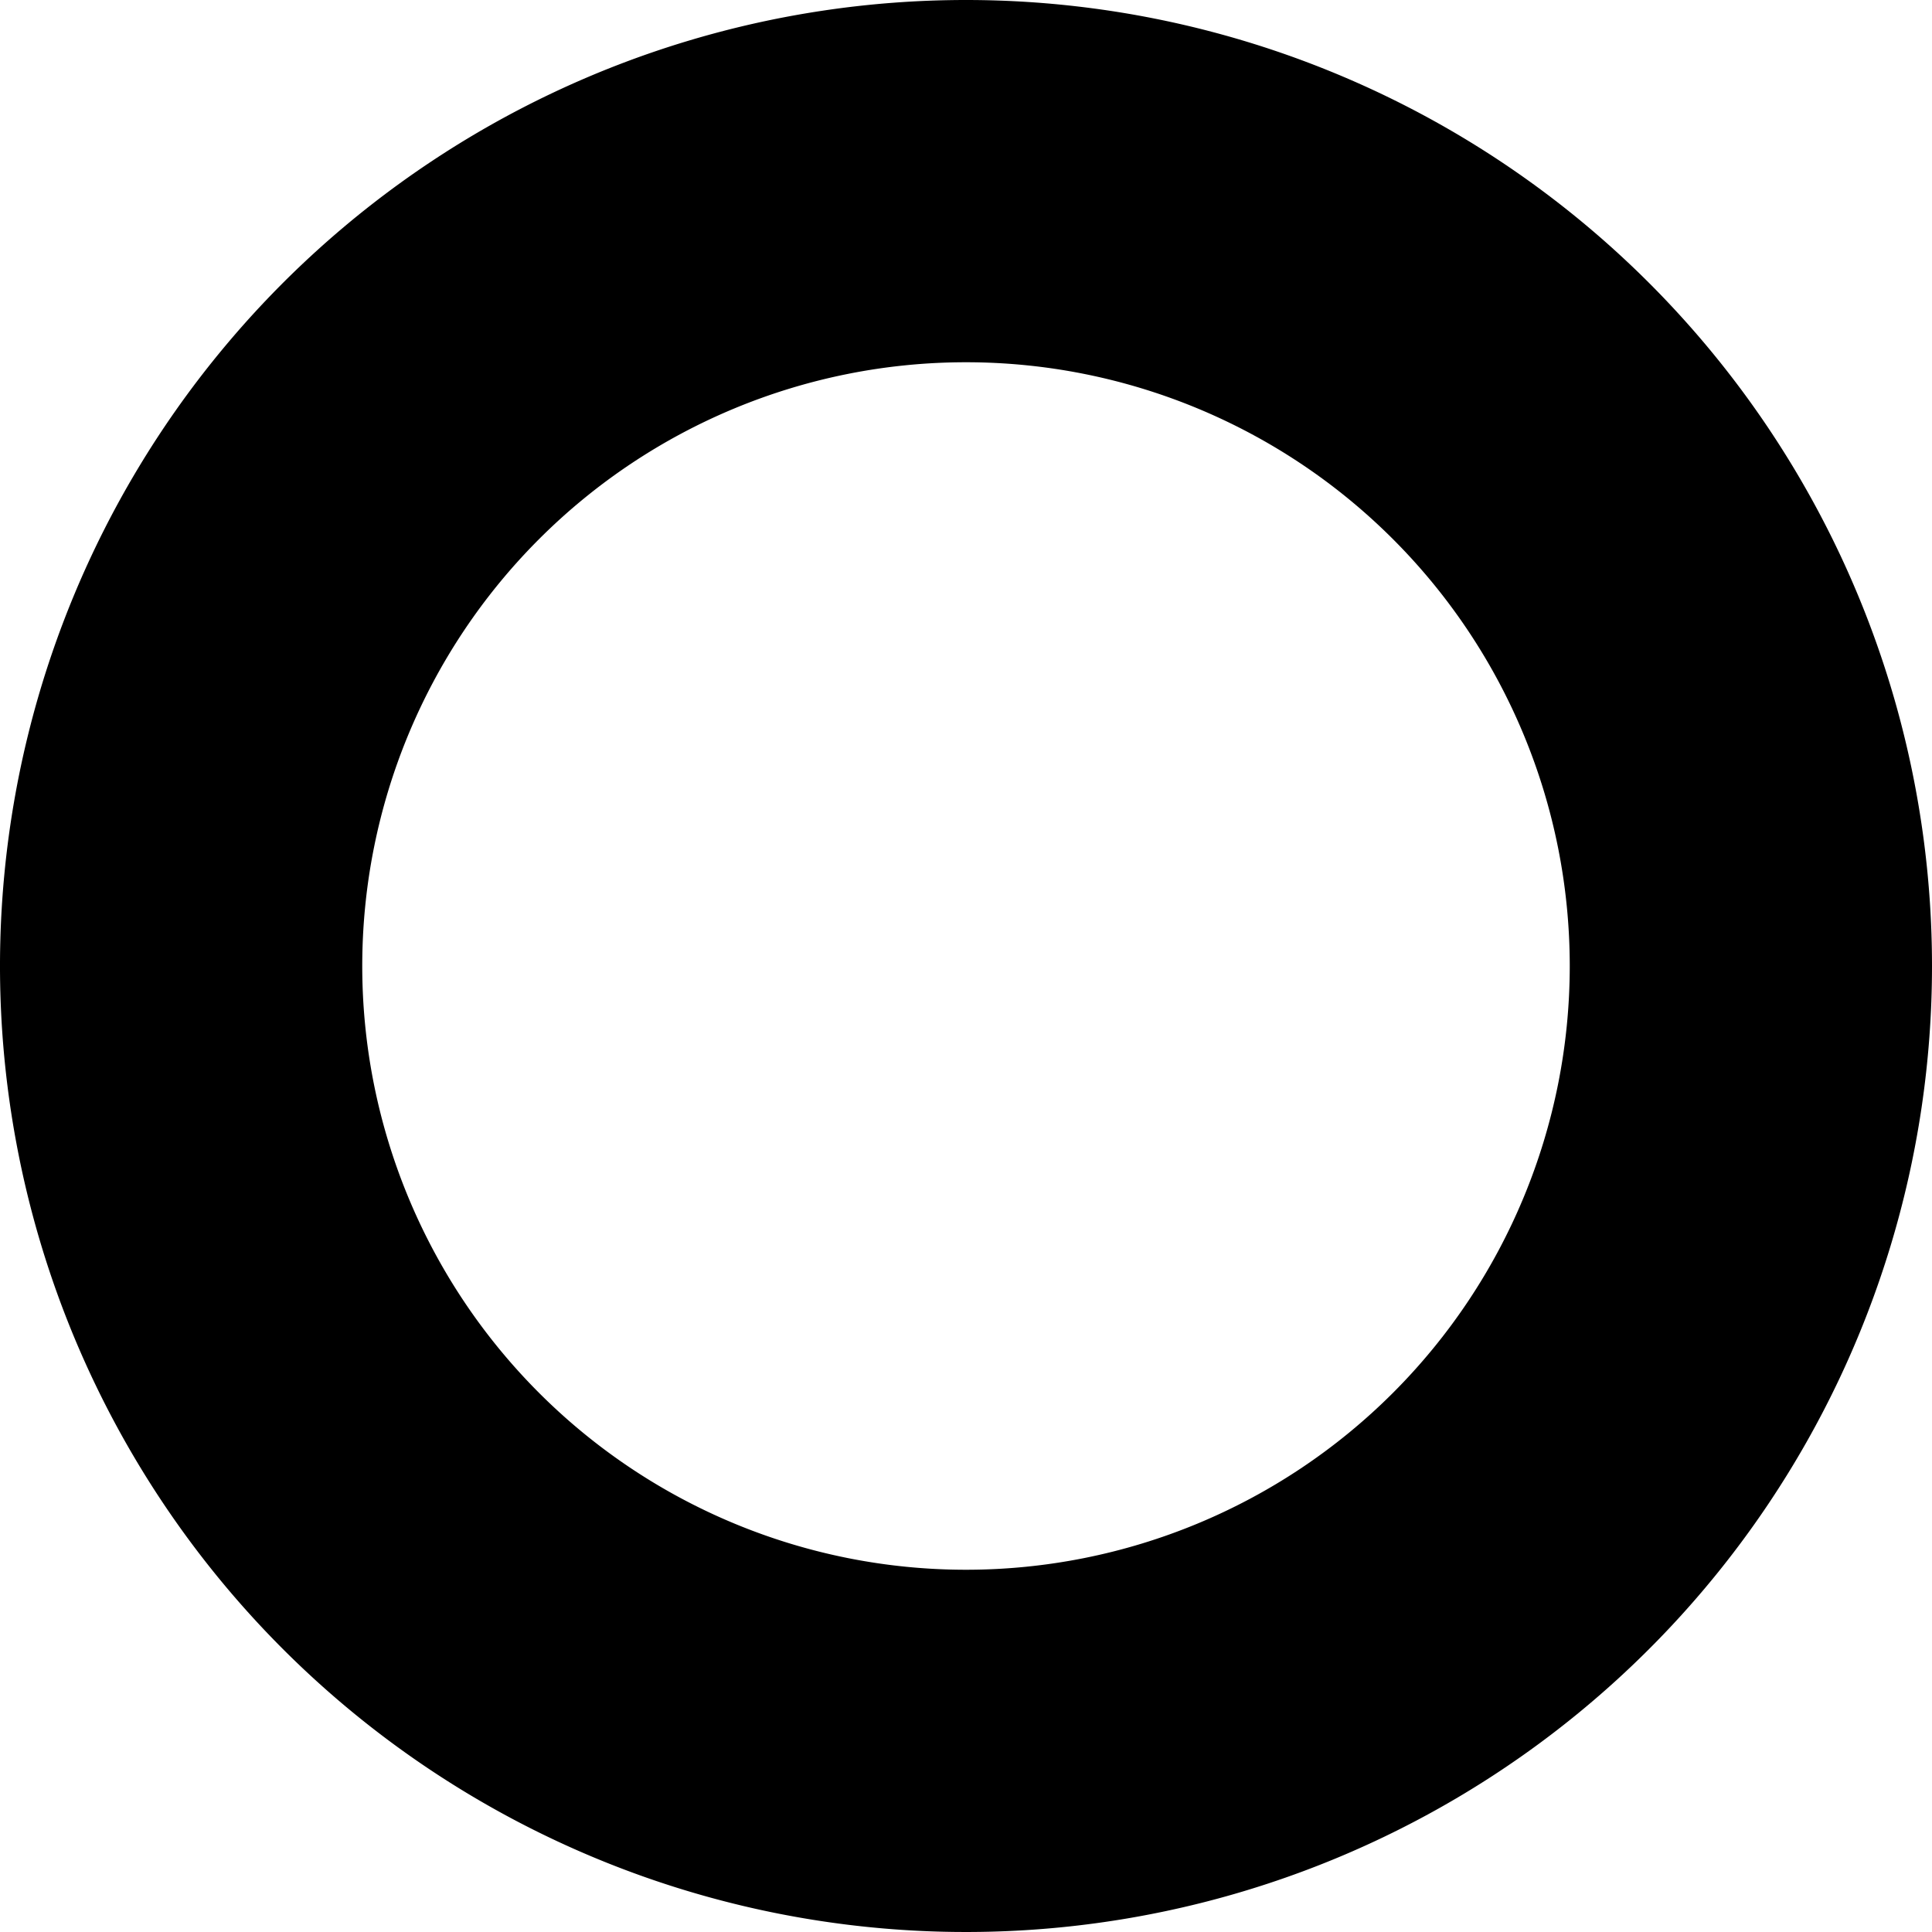 <svg xmlns="http://www.w3.org/2000/svg" viewBox="0 0 32 32"><title>アートボード 46</title><g id="レイヤー_1のコピー" data-name="レイヤー 1のコピー"><path d="M16,6A10,10,0,1,1,6,16,10,10,0,0,1,16,6m0-6A16,16,0,1,0,32,16,16,16,0,0,0,16,0Z"/></g></svg>